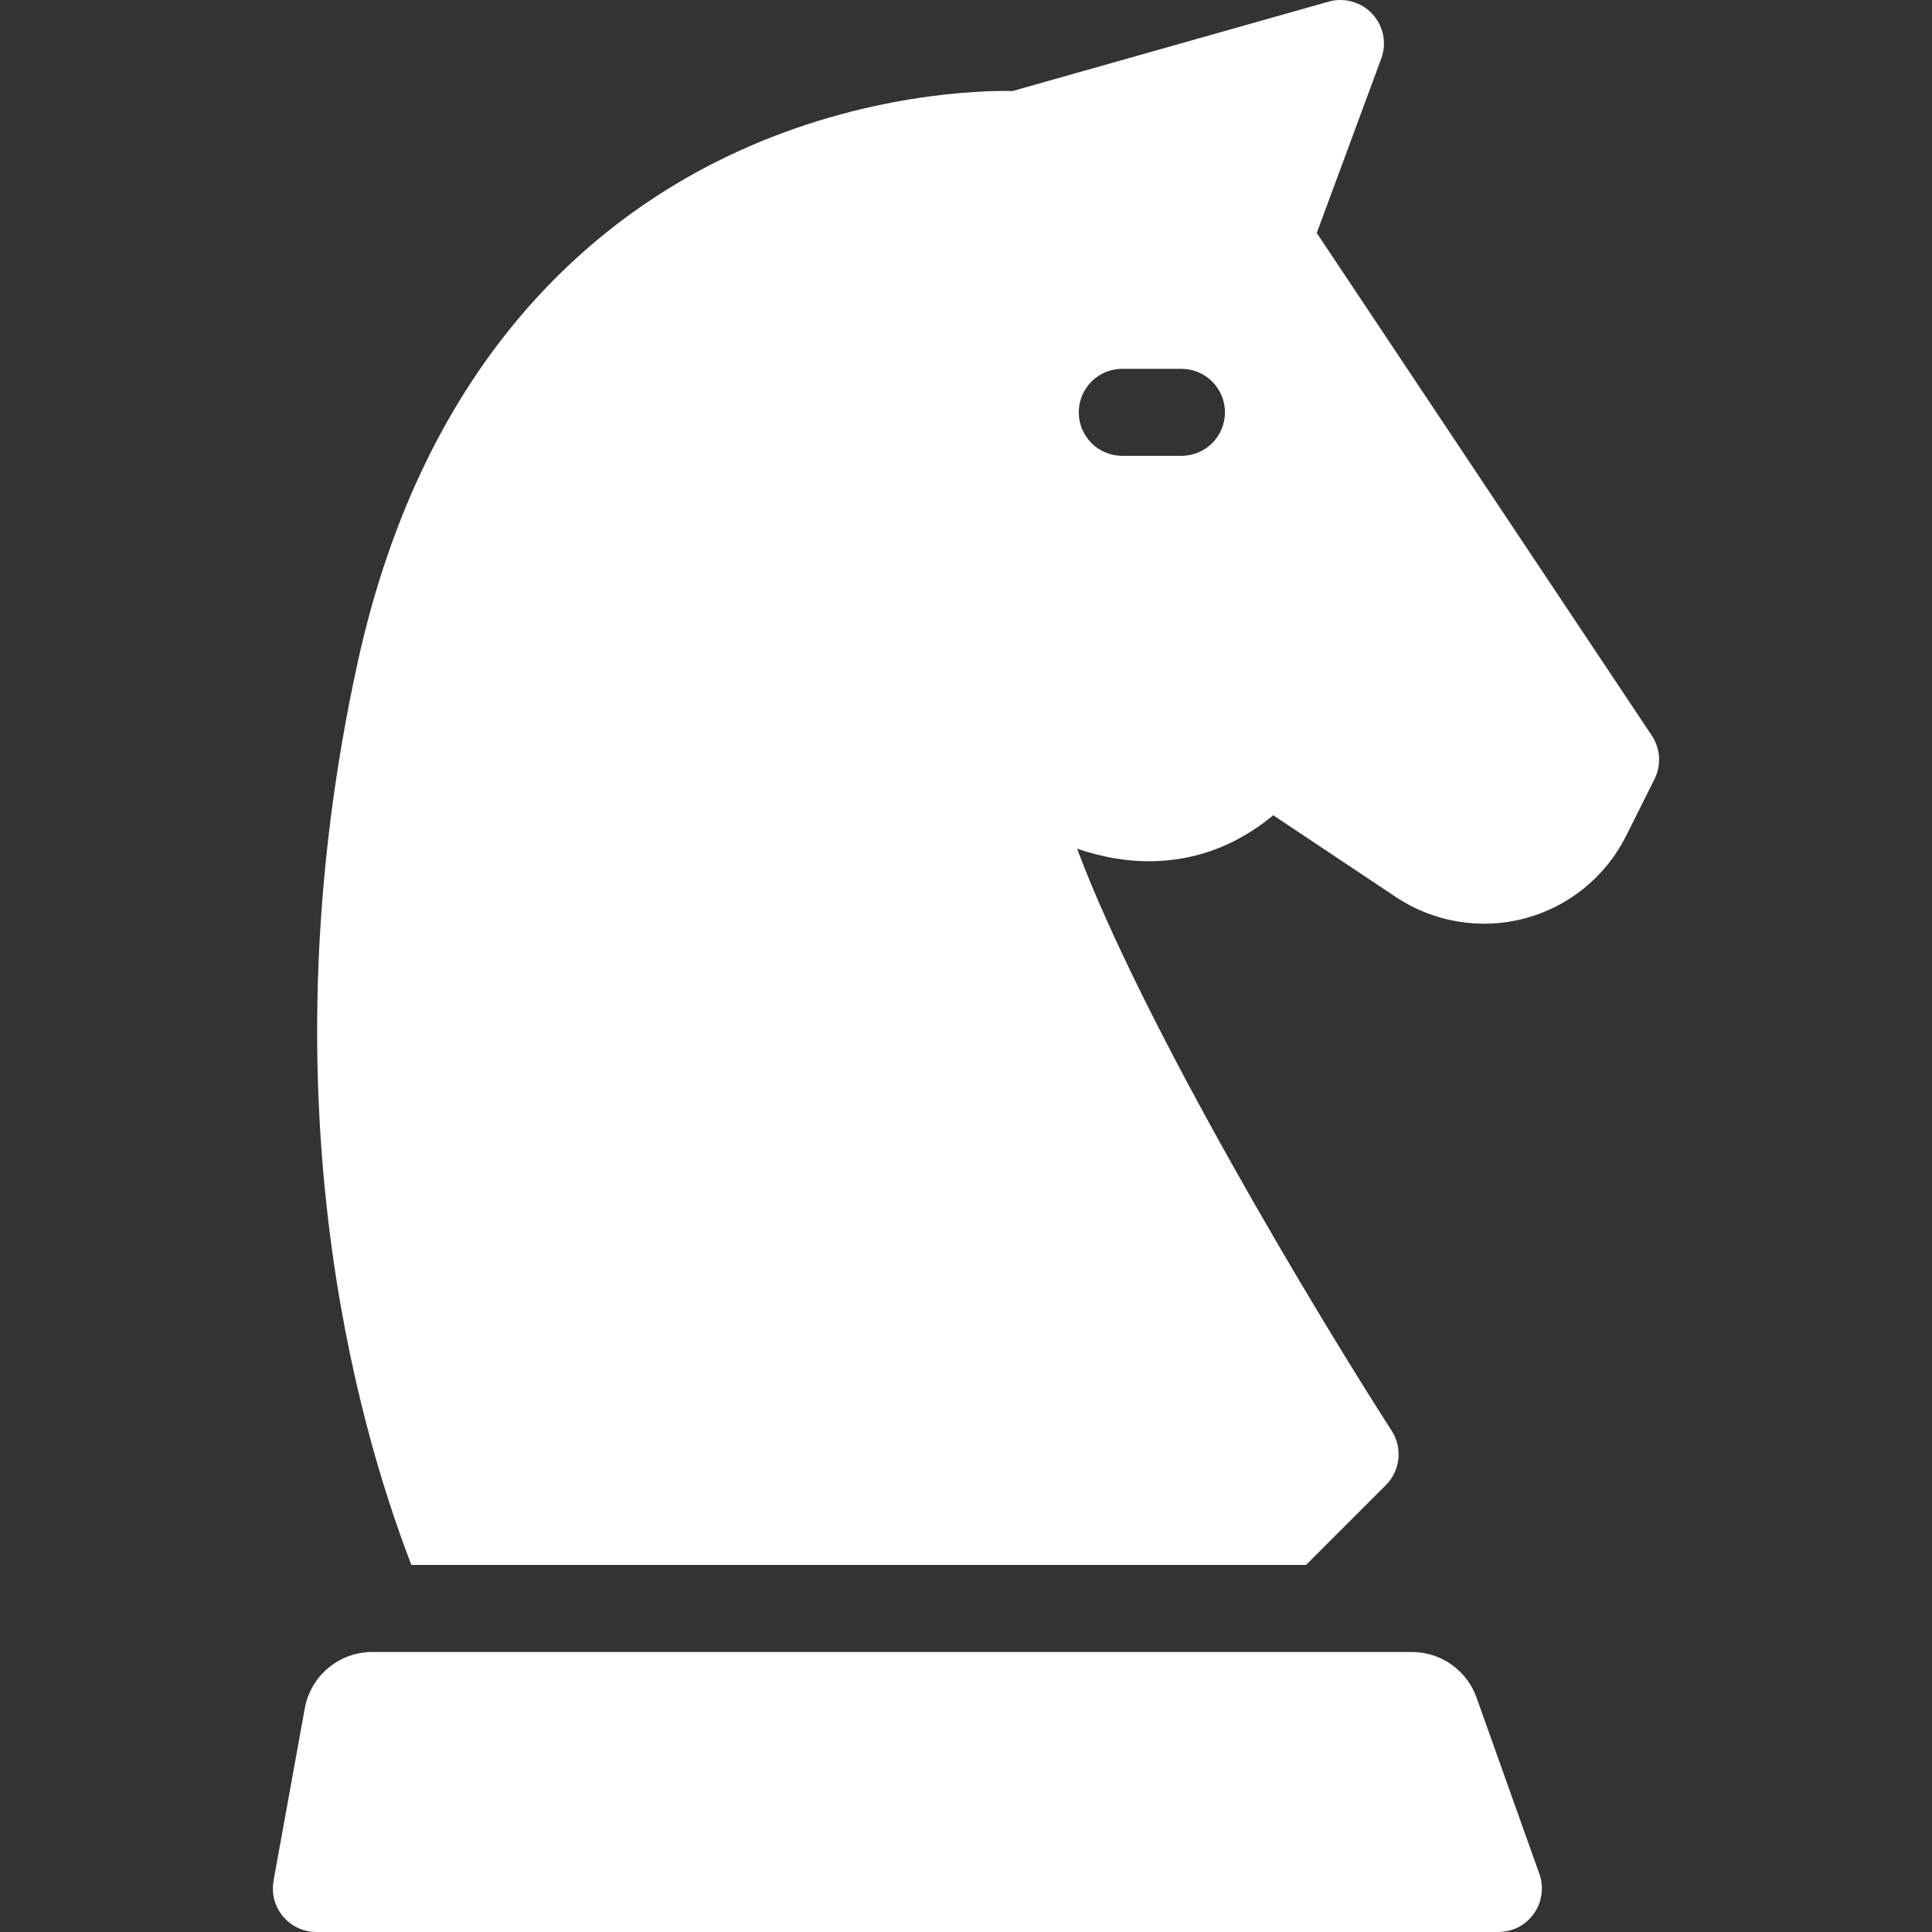 <!DOCTYPE svg PUBLIC "-//W3C//DTD SVG 1.1//EN" "http://www.w3.org/Graphics/SVG/1.1/DTD/svg11.dtd">
<!-- Uploaded to: SVG Repo, www.svgrepo.com, Transformed by: SVG Repo Mixer Tools -->
<svg fill="#ffffff" height="800px" width="800px" version="1.1" id="Layer_1" xmlns="http://www.w3.org/2000/svg" xmlns:xlink="http://www.w3.org/1999/xlink" viewBox="0 0 296.999 296.999" xml:space="preserve">
<rect x="0" y="0" width="296.999" height="296.999" fill="#333333" stroke="none"/>
<g id="SVGRepo_bgCarrier" stroke-width="0"/>
<g id="SVGRepo_tracerCarrier" stroke-linecap="round" stroke-linejoin="round"/>
<g id="SVGRepo_iconCarrier"> <g> <g> <g> <path d="M226.983,260.96c-1.498-4.201-5.476-7.007-9.936-7.007H57.231c-5.099,0-9.468,3.648-10.378,8.666l-4.773,26.333 c-0.218,1.204-0.173,2.458,0.247,3.607c1.005,2.749,3.556,4.44,6.306,4.44h181.553c1.363,0,2.726-0.345,3.854-1.109 c2.648-1.794,3.598-5.022,2.599-7.826L226.983,260.96z"/> <path d="M253.923,113.07L202.42,35.815l9.914-26.804c0.873-2.361,0.347-5.013-1.362-6.861c-1.71-1.851-4.314-2.584-6.733-1.896 l-48.56,13.733c-4.755-0.085-22.575,0.281-42.344,9.337c-20.892,9.57-47.981,30.99-58.39,78.68 c-14.367,65.826-0.383,116.08,8.295,138.569h137.528l12.276-12.276c2.226-2.227,2.598-5.703,0.895-8.351 c-11.321-17.596-38.038-61.909-48.365-89.48c3.783,1.293,8.071,2.127,12.604,1.89c6.445-0.337,12.327-2.696,17.551-7.028 l18.855,12.571c5.825,3.884,13.047,5.081,19.815,3.284s12.445-6.42,15.577-12.683l4.365-8.729 C255.415,117.625,255.255,115.067,253.923,113.07z M181.616,70.076h-9.094c-3.695,0-6.689-2.995-6.689-6.689 c0-3.695,2.995-6.689,6.689-6.689h9.094c3.695,0,6.689,2.995,6.689,6.689C188.305,67.082,185.311,70.076,181.616,70.076z"/> </g> </g> </g> </g>
</svg>